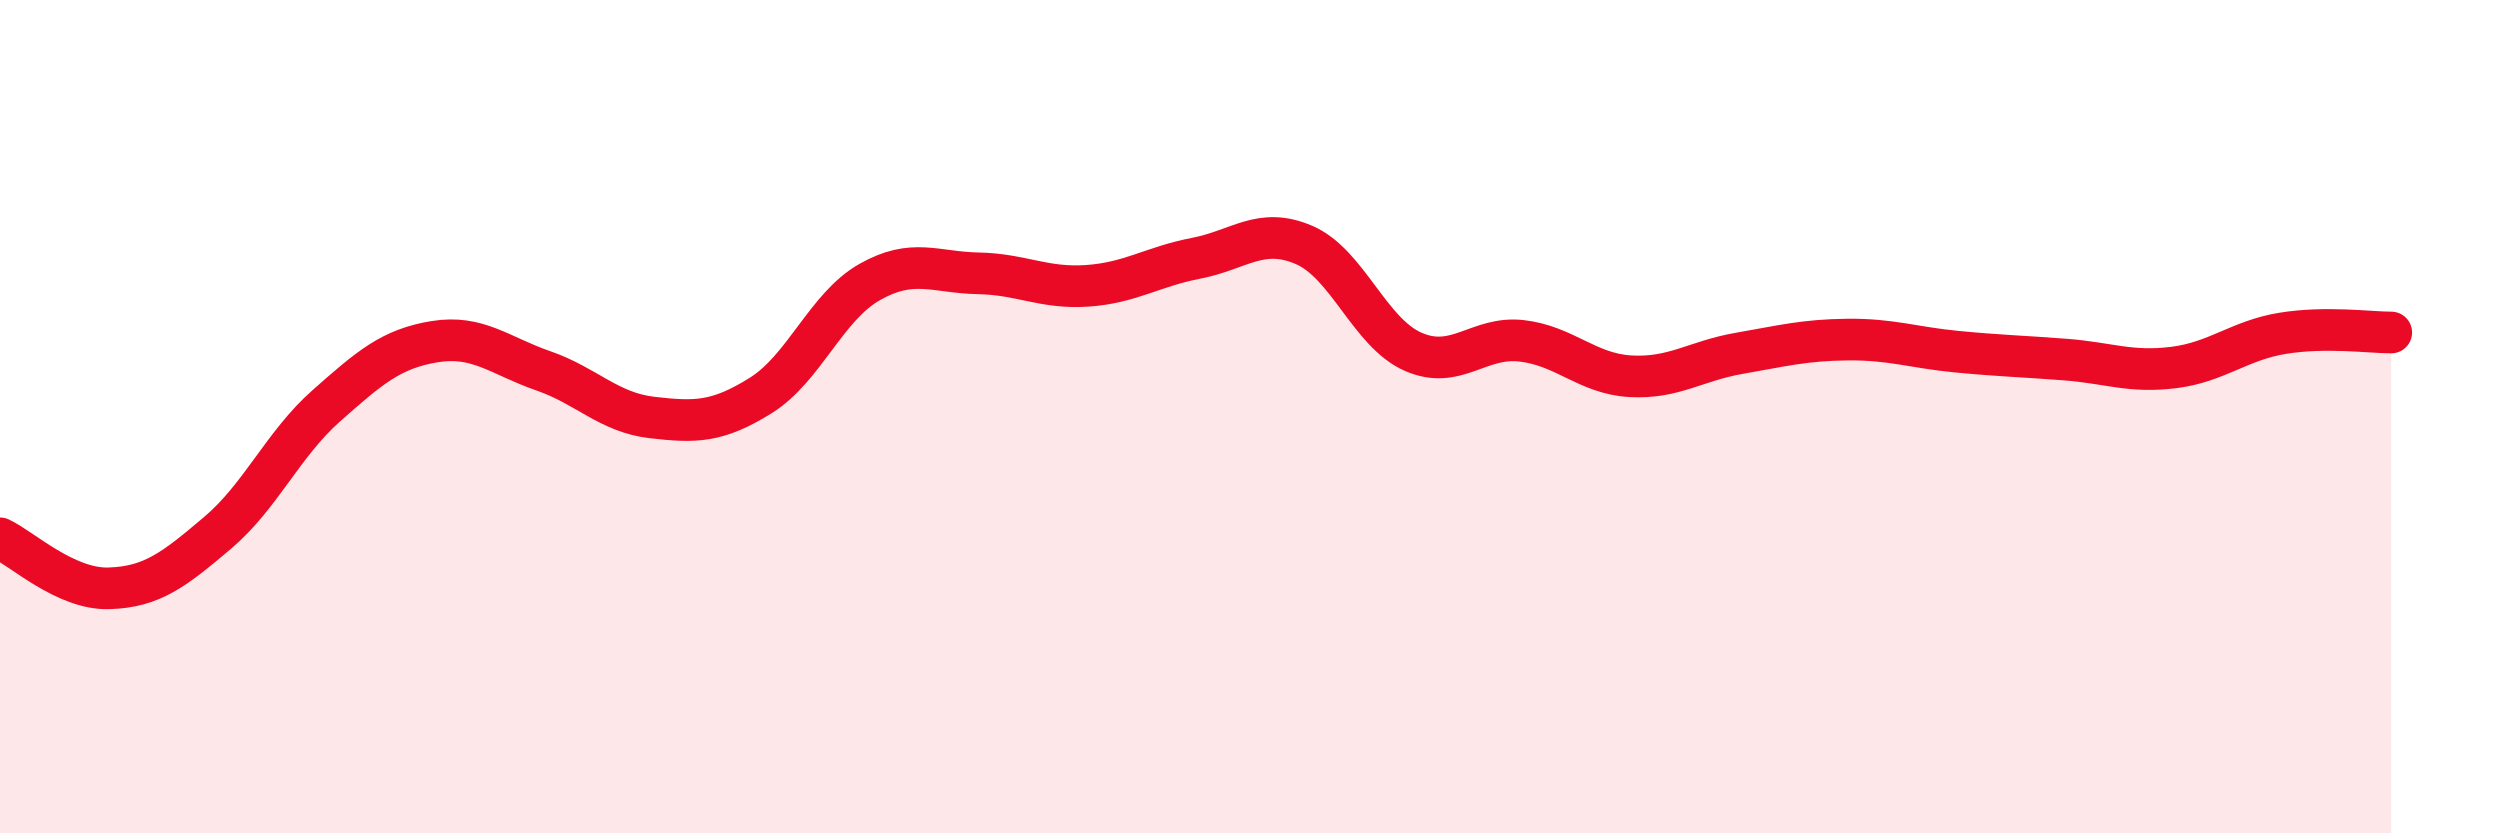 
    <svg width="60" height="20" viewBox="0 0 60 20" xmlns="http://www.w3.org/2000/svg">
      <path
        d="M 0,12.92 C 0.52,13.16 1.57,14.15 2.61,14.12 C 3.65,14.09 4.18,13.67 5.22,12.79 C 6.26,11.91 6.79,10.66 7.83,9.74 C 8.87,8.82 9.39,8.37 10.43,8.2 C 11.47,8.03 12,8.54 13.04,8.9 C 14.08,9.26 14.61,9.9 15.65,10.02 C 16.69,10.14 17.22,10.14 18.26,9.49 C 19.3,8.84 19.83,7.36 20.87,6.77 C 21.91,6.18 22.44,6.54 23.48,6.56 C 24.52,6.58 25.05,6.93 26.09,6.86 C 27.13,6.79 27.66,6.4 28.7,6.2 C 29.74,6 30.26,5.43 31.3,5.88 C 32.34,6.33 32.87,7.98 33.91,8.44 C 34.95,8.9 35.48,8.06 36.52,8.18 C 37.56,8.3 38.09,8.97 39.13,9.03 C 40.17,9.09 40.7,8.66 41.74,8.48 C 42.78,8.3 43.31,8.16 44.35,8.15 C 45.39,8.14 45.92,8.34 46.96,8.44 C 48,8.54 48.53,8.55 49.57,8.63 C 50.61,8.71 51.13,8.95 52.17,8.82 C 53.21,8.69 53.74,8.17 54.78,8 C 55.82,7.83 56.87,7.98 57.39,7.98L57.39 20L0 20Z"
        fill="#EB0A25"
        opacity="0.1"
        stroke-linecap="round"
        stroke-linejoin="round"
      />
      <path
        d="M 0,12.92 C 0.52,13.16 1.57,14.15 2.61,14.12 C 3.65,14.09 4.18,13.67 5.22,12.79 C 6.26,11.91 6.79,10.66 7.83,9.74 C 8.87,8.82 9.39,8.37 10.43,8.2 C 11.47,8.03 12,8.54 13.04,8.9 C 14.08,9.26 14.61,9.9 15.65,10.02 C 16.69,10.14 17.22,10.14 18.26,9.49 C 19.3,8.84 19.83,7.36 20.87,6.77 C 21.91,6.18 22.44,6.54 23.48,6.56 C 24.52,6.58 25.05,6.93 26.09,6.86 C 27.13,6.79 27.66,6.4 28.7,6.2 C 29.74,6 30.26,5.43 31.3,5.88 C 32.34,6.33 32.87,7.98 33.91,8.44 C 34.95,8.9 35.48,8.06 36.52,8.18 C 37.56,8.3 38.09,8.97 39.13,9.03 C 40.17,9.09 40.7,8.66 41.74,8.48 C 42.78,8.3 43.31,8.16 44.35,8.15 C 45.39,8.14 45.92,8.34 46.96,8.44 C 48,8.54 48.53,8.55 49.57,8.63 C 50.61,8.71 51.13,8.95 52.17,8.82 C 53.21,8.69 53.74,8.17 54.78,8 C 55.82,7.83 56.87,7.98 57.39,7.98"
        stroke="#EB0A25"
        stroke-width="1"
        fill="none"
        stroke-linecap="round"
        stroke-linejoin="round"
      />
    </svg>
  
